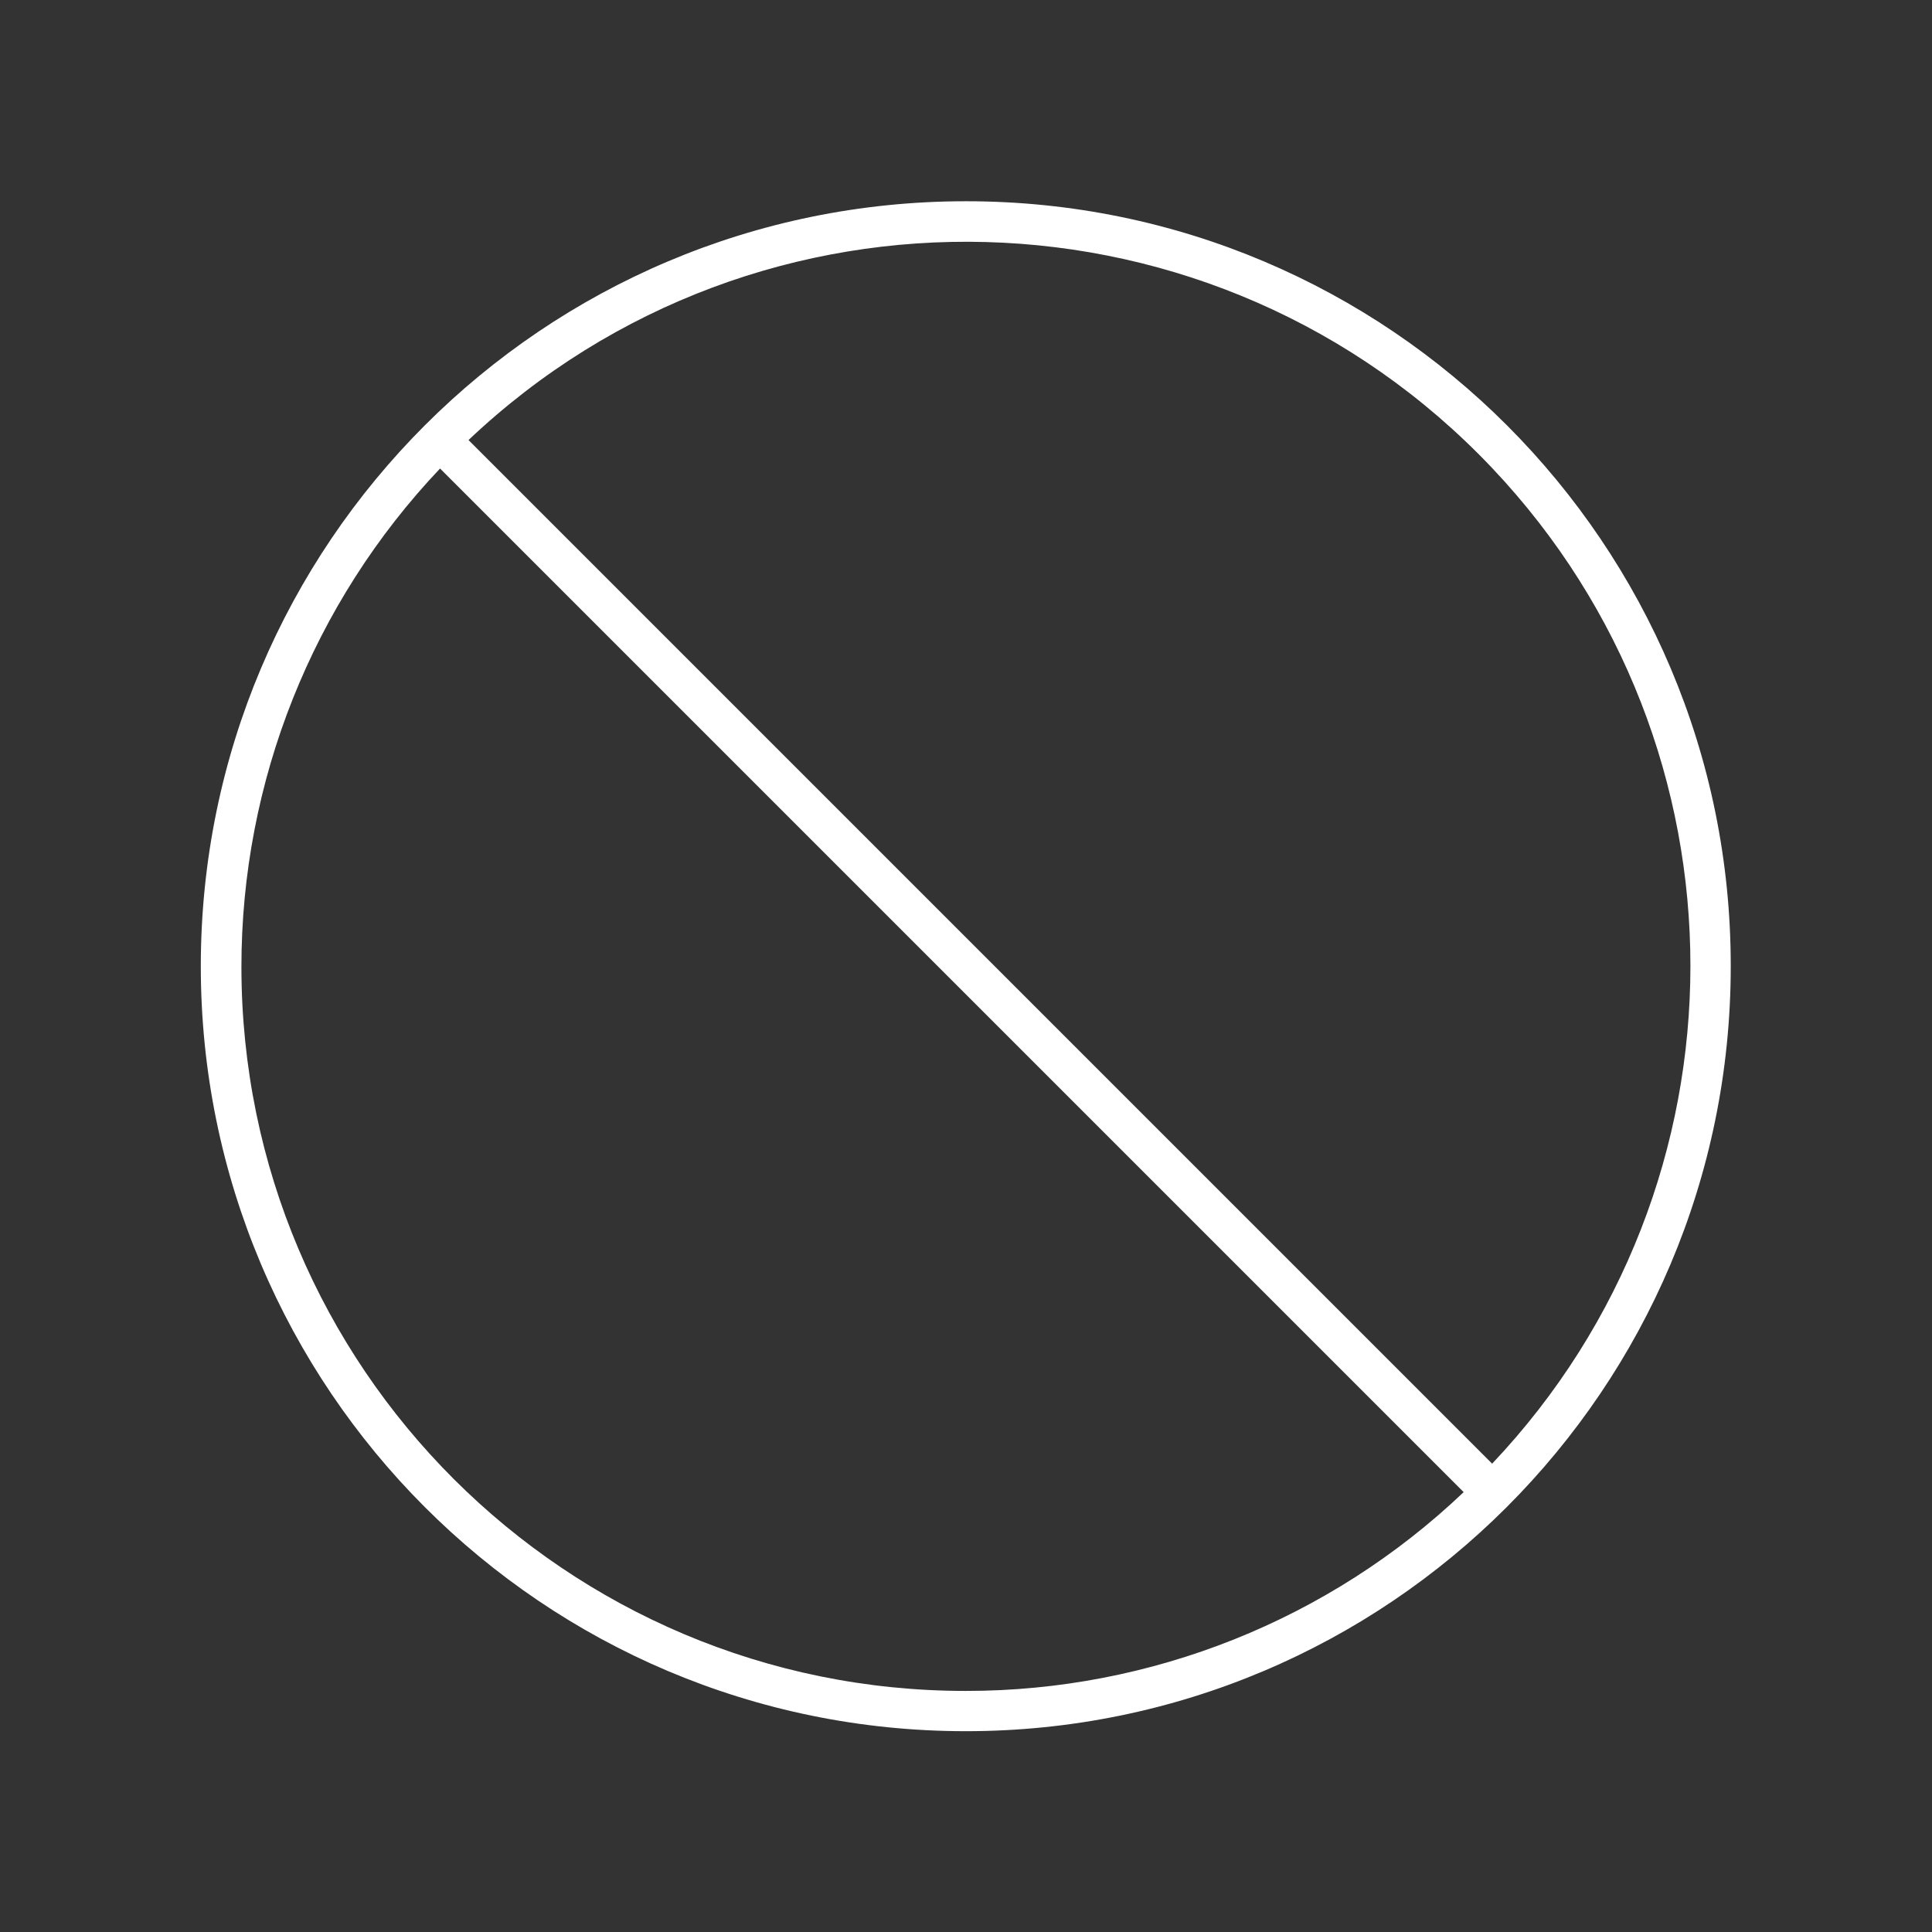 <svg width="96" height="96" xmlns="http://www.w3.org/2000/svg" xmlns:xlink="http://www.w3.org/1999/xlink" xml:space="preserve" overflow="hidden"><rect width="100%" height="100%" fill="#333333" stroke="none"/><g transform="translate(-264 -495)"><path d="M312 505C291.007 504.994 273.984 522.007 273.978 543 273.972 563.993 290.985 581.016 311.978 581.022 332.971 581.028 349.994 564.015 350 543.022 350 543.018 350 543.015 350 543.011 350.012 522.03 333.012 505.012 312.031 505 312.021 505 312.01 505 312 505ZM312 579.021C292.127 579.032 276.007 562.93 275.996 543.057 275.991 533.839 279.524 524.97 285.866 518.28L336.729 569.143C330.06 575.488 321.205 579.025 312 579.021ZM338.143 567.729 287.28 516.866C301.709 503.204 324.481 503.827 338.143 518.256 351.28 532.131 351.28 553.854 338.143 567.729Z" fill="#FFFFFF"/></g></svg>